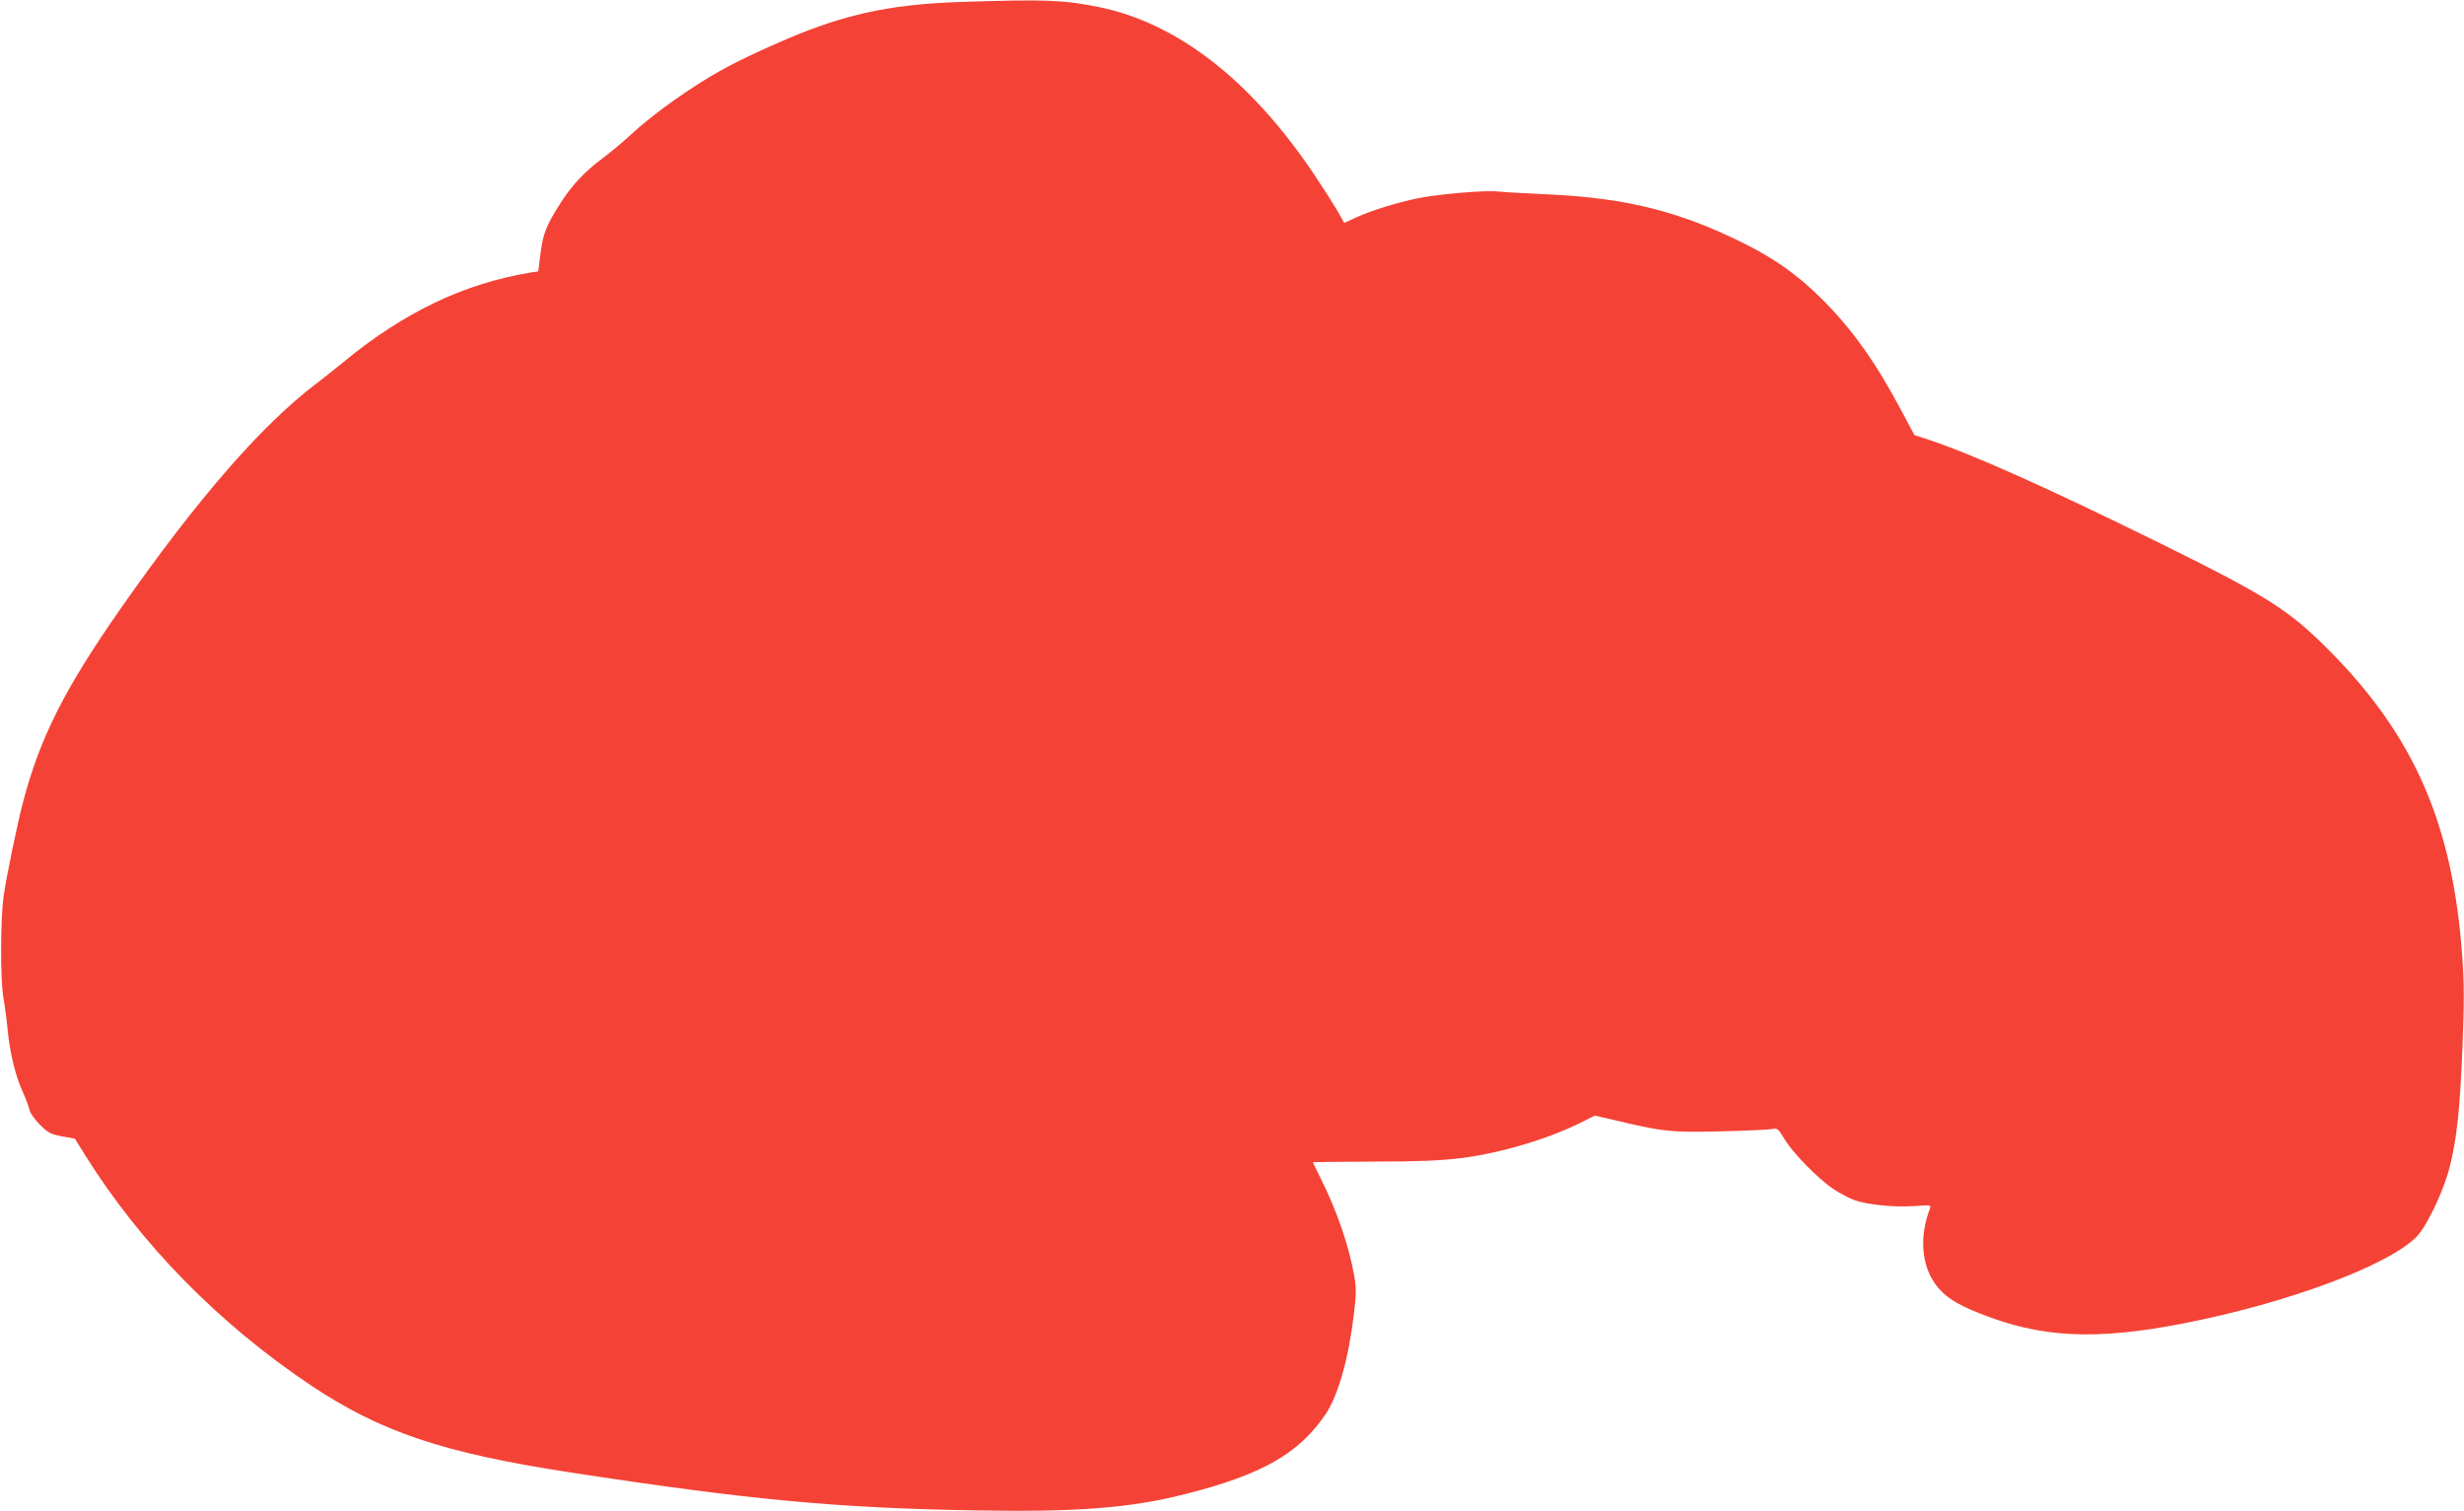 <?xml version="1.0" standalone="no"?>
<!DOCTYPE svg PUBLIC "-//W3C//DTD SVG 20010904//EN"
 "http://www.w3.org/TR/2001/REC-SVG-20010904/DTD/svg10.dtd">
<svg version="1.0" xmlns="http://www.w3.org/2000/svg"
 width="1280pt" height="785pt" viewBox="0 0 1280 785"
 preserveAspectRatio="xMidYMid meet">
<g transform="translate(0,785) scale(0.1,-0.1)"
fill="#f44336" stroke="none">
<path d="M4995 7840 c-390 -13 -630 -68 -975 -222 -189 -84 -289 -137 -414
-218 -135 -88 -250 -176 -335 -255 -36 -34 -101 -87 -143 -119 -90 -67 -154
-135 -213 -226 -75 -116 -94 -162 -107 -265 l-12 -95 -36 -5 c-345 -56 -661
-206 -975 -465 -44 -36 -109 -88 -145 -115 -282 -214 -618 -601 -1013 -1166
-291 -416 -419 -670 -507 -1004 -30 -114 -86 -384 -101 -490 -17 -115 -18
-438 -1 -530 7 -38 17 -114 22 -168 12 -120 41 -239 80 -323 15 -34 31 -76 34
-92 4 -16 28 -50 55 -76 41 -41 55 -48 114 -59 l66 -12 56 -90 c287 -458 691
-870 1165 -1188 366 -245 689 -354 1355 -456 933 -143 1388 -185 2110 -197
520 -9 794 12 1083 85 398 101 590 210 729 416 65 97 120 293 147 525 12 98
12 131 1 192 -27 156 -90 339 -175 508 -22 44 -40 81 -40 82 0 2 141 3 313 4
230 0 350 5 455 18 200 24 453 99 623 184 l74 37 95 -22 c262 -62 296 -66 554
-60 133 3 255 9 271 12 28 6 32 3 65 -52 42 -71 174 -206 255 -260 33 -22 83
-48 110 -58 73 -24 207 -37 309 -30 83 6 88 6 82 -12 -56 -144 -45 -295 29
-395 45 -62 104 -100 225 -149 322 -129 604 -143 1065 -53 538 105 1061 300
1208 449 54 55 140 236 172 360 38 151 54 301 67 625 9 230 9 333 -1 469 -48
686 -248 1146 -691 1592 -213 214 -322 282 -895 565 -586 288 -958 454 -1195
533 l-65 21 -65 122 c-137 258 -259 429 -419 588 -121 120 -237 203 -396 283
-334 167 -611 238 -1018 257 -116 5 -235 12 -262 15 -69 8 -311 -13 -420 -35
-110 -23 -234 -61 -319 -99 l-63 -29 -38 67 c-21 36 -75 120 -119 186 -330
491 -712 787 -1121 869 -184 37 -275 40 -710 26z"/>
</g>
</svg>
